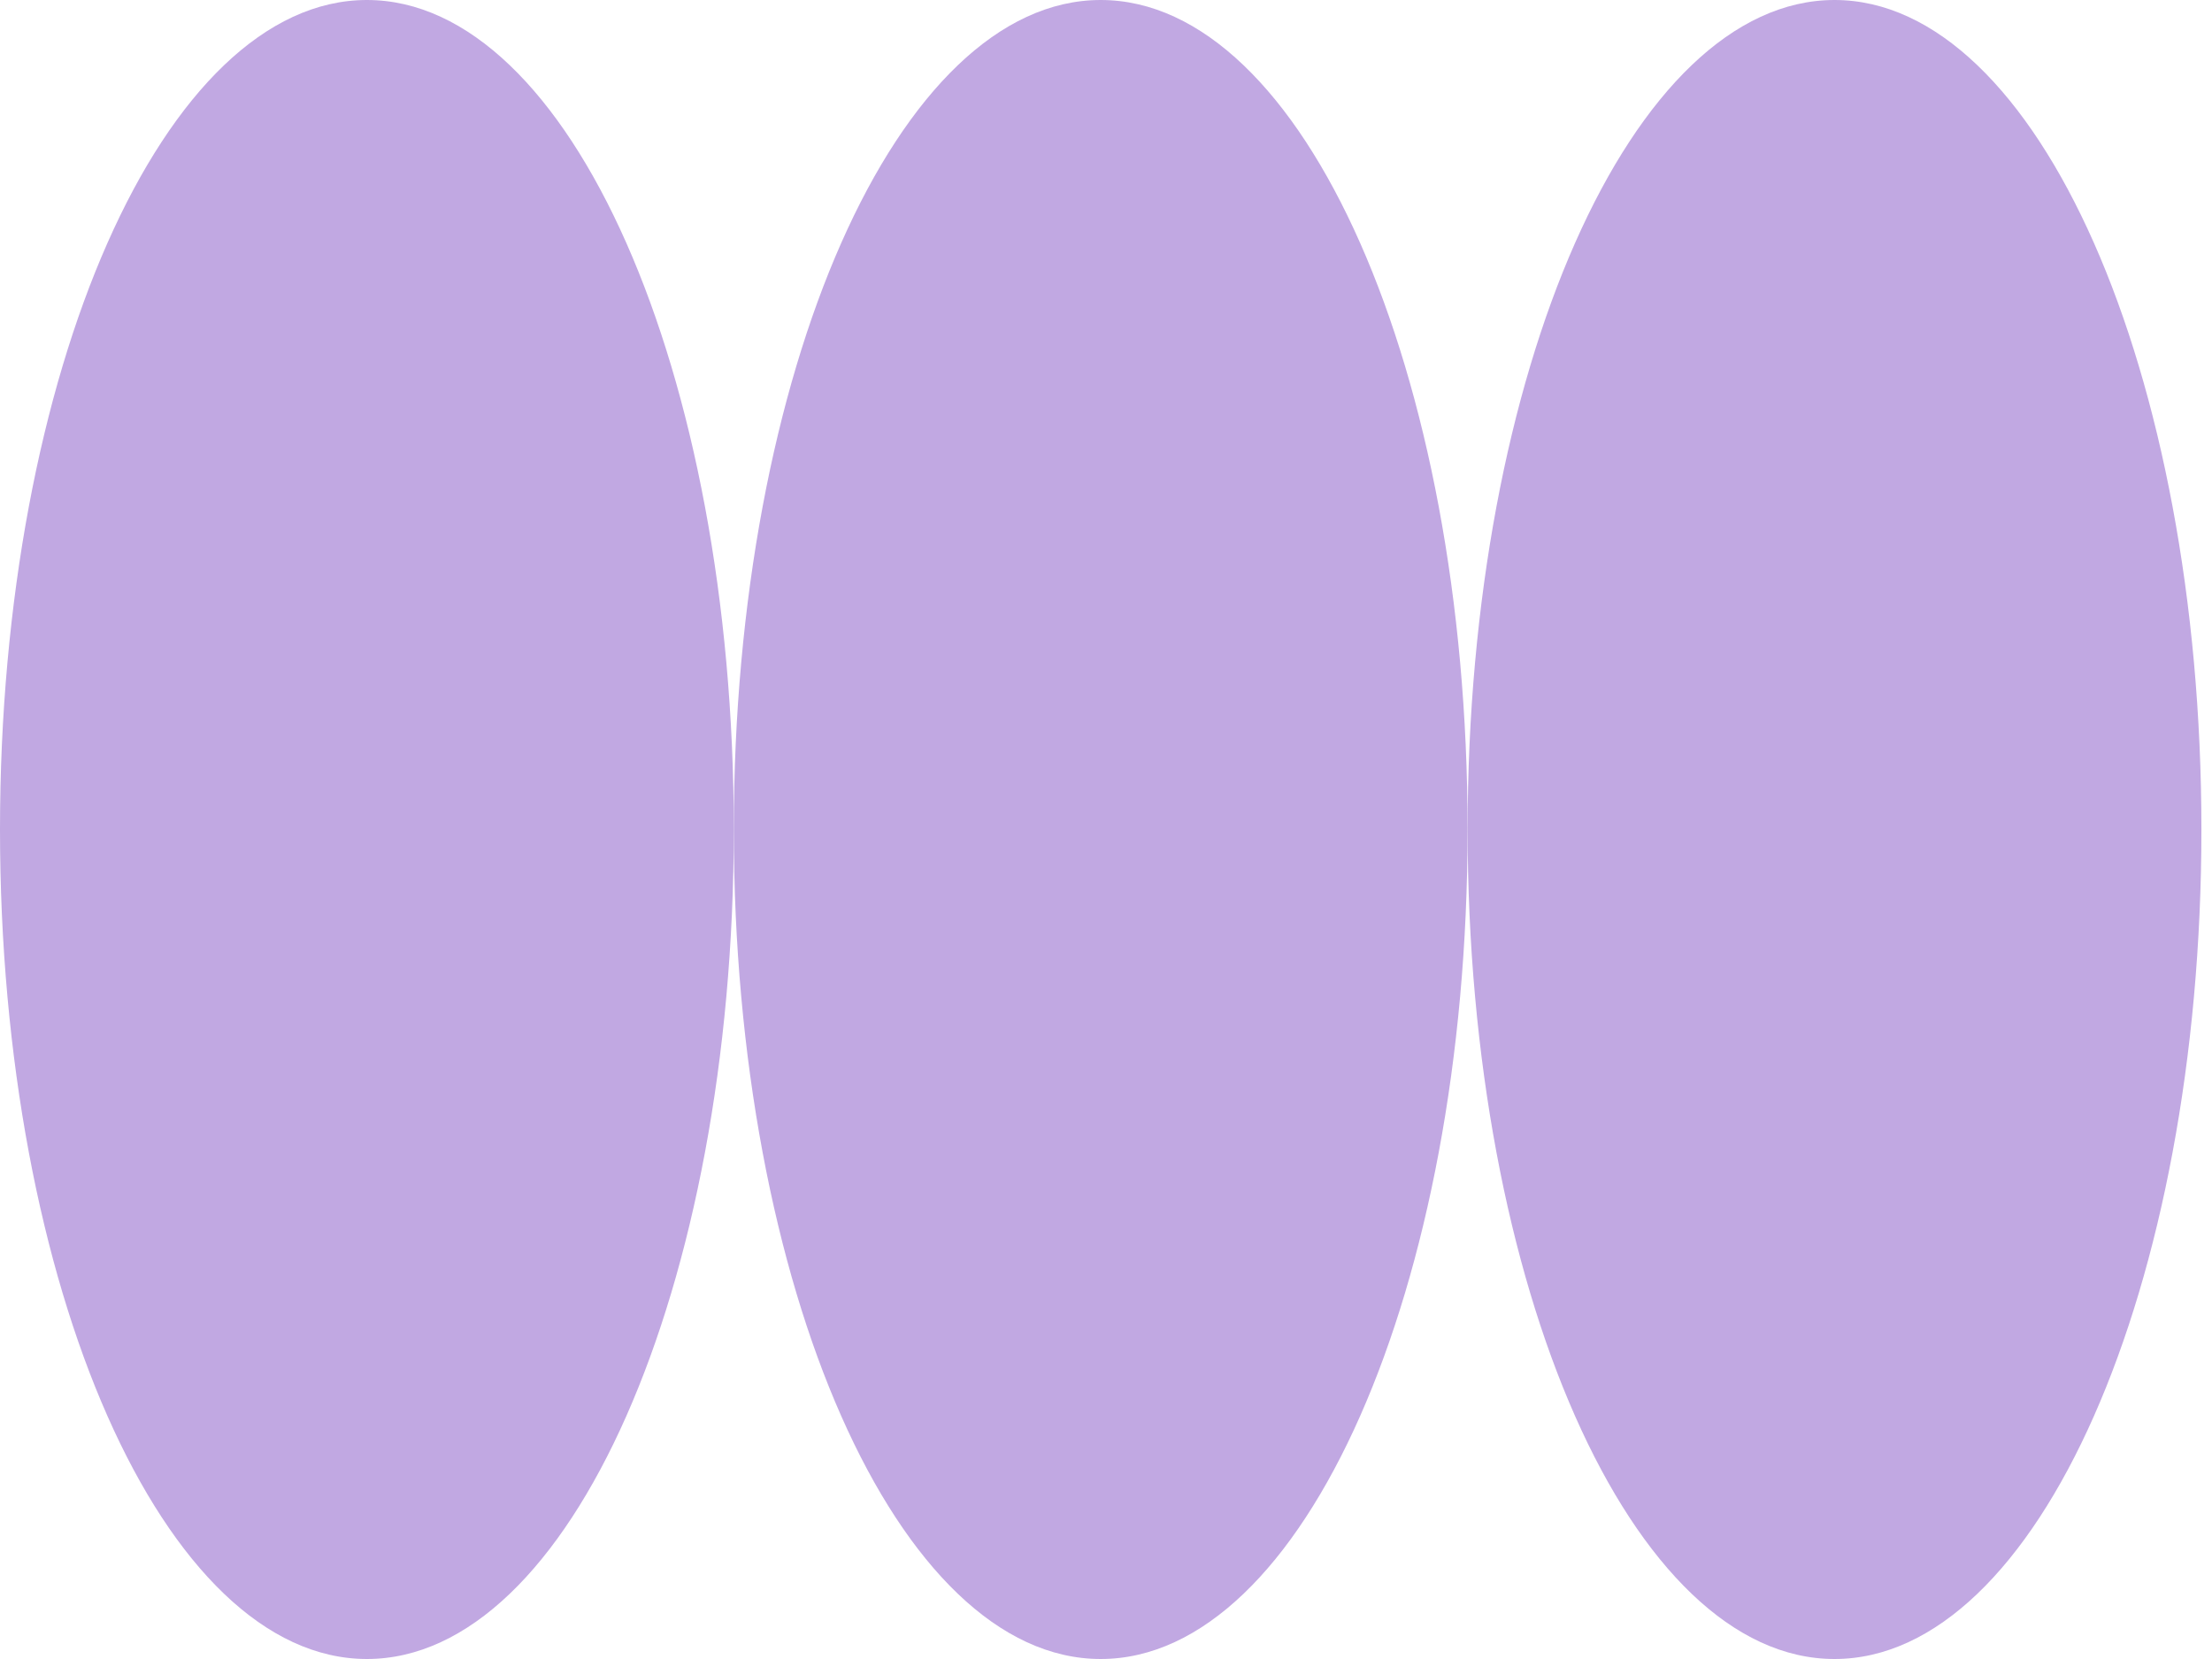 <?xml version="1.0" encoding="UTF-8"?> <svg xmlns="http://www.w3.org/2000/svg" width="52" height="39" viewBox="0 0 52 39" fill="none"><g clip-path="url(#clip0_189_9609)"><path d="M8.625 39C13.389 39 17.25 30.27 17.25 19.5C17.25 8.73 13.389 0 8.625 0C3.862 0 0 8.73 0 19.5C0 30.27 3.862 39 8.625 39Z" fill="#C1A8E2"></path><path d="M25.875 39C30.639 39 34.5 30.27 34.5 19.5C34.5 8.73 30.639 0 25.875 0C21.111 0 17.25 8.73 17.25 19.5C17.25 30.27 21.111 39 25.875 39Z" fill="#C1A8E2"></path></g><path d="M43.126 39C47.889 39 51.751 30.27 51.751 19.5C51.751 8.73 47.889 0 43.126 0C38.362 0 34.501 8.73 34.501 19.5C34.501 30.27 38.362 39 43.126 39Z" fill="#C1A8E2"></path><defs><clipPath id="clip0_189_9609"><rect width="34.5" height="39" fill="white"></rect></clipPath></defs></svg> 